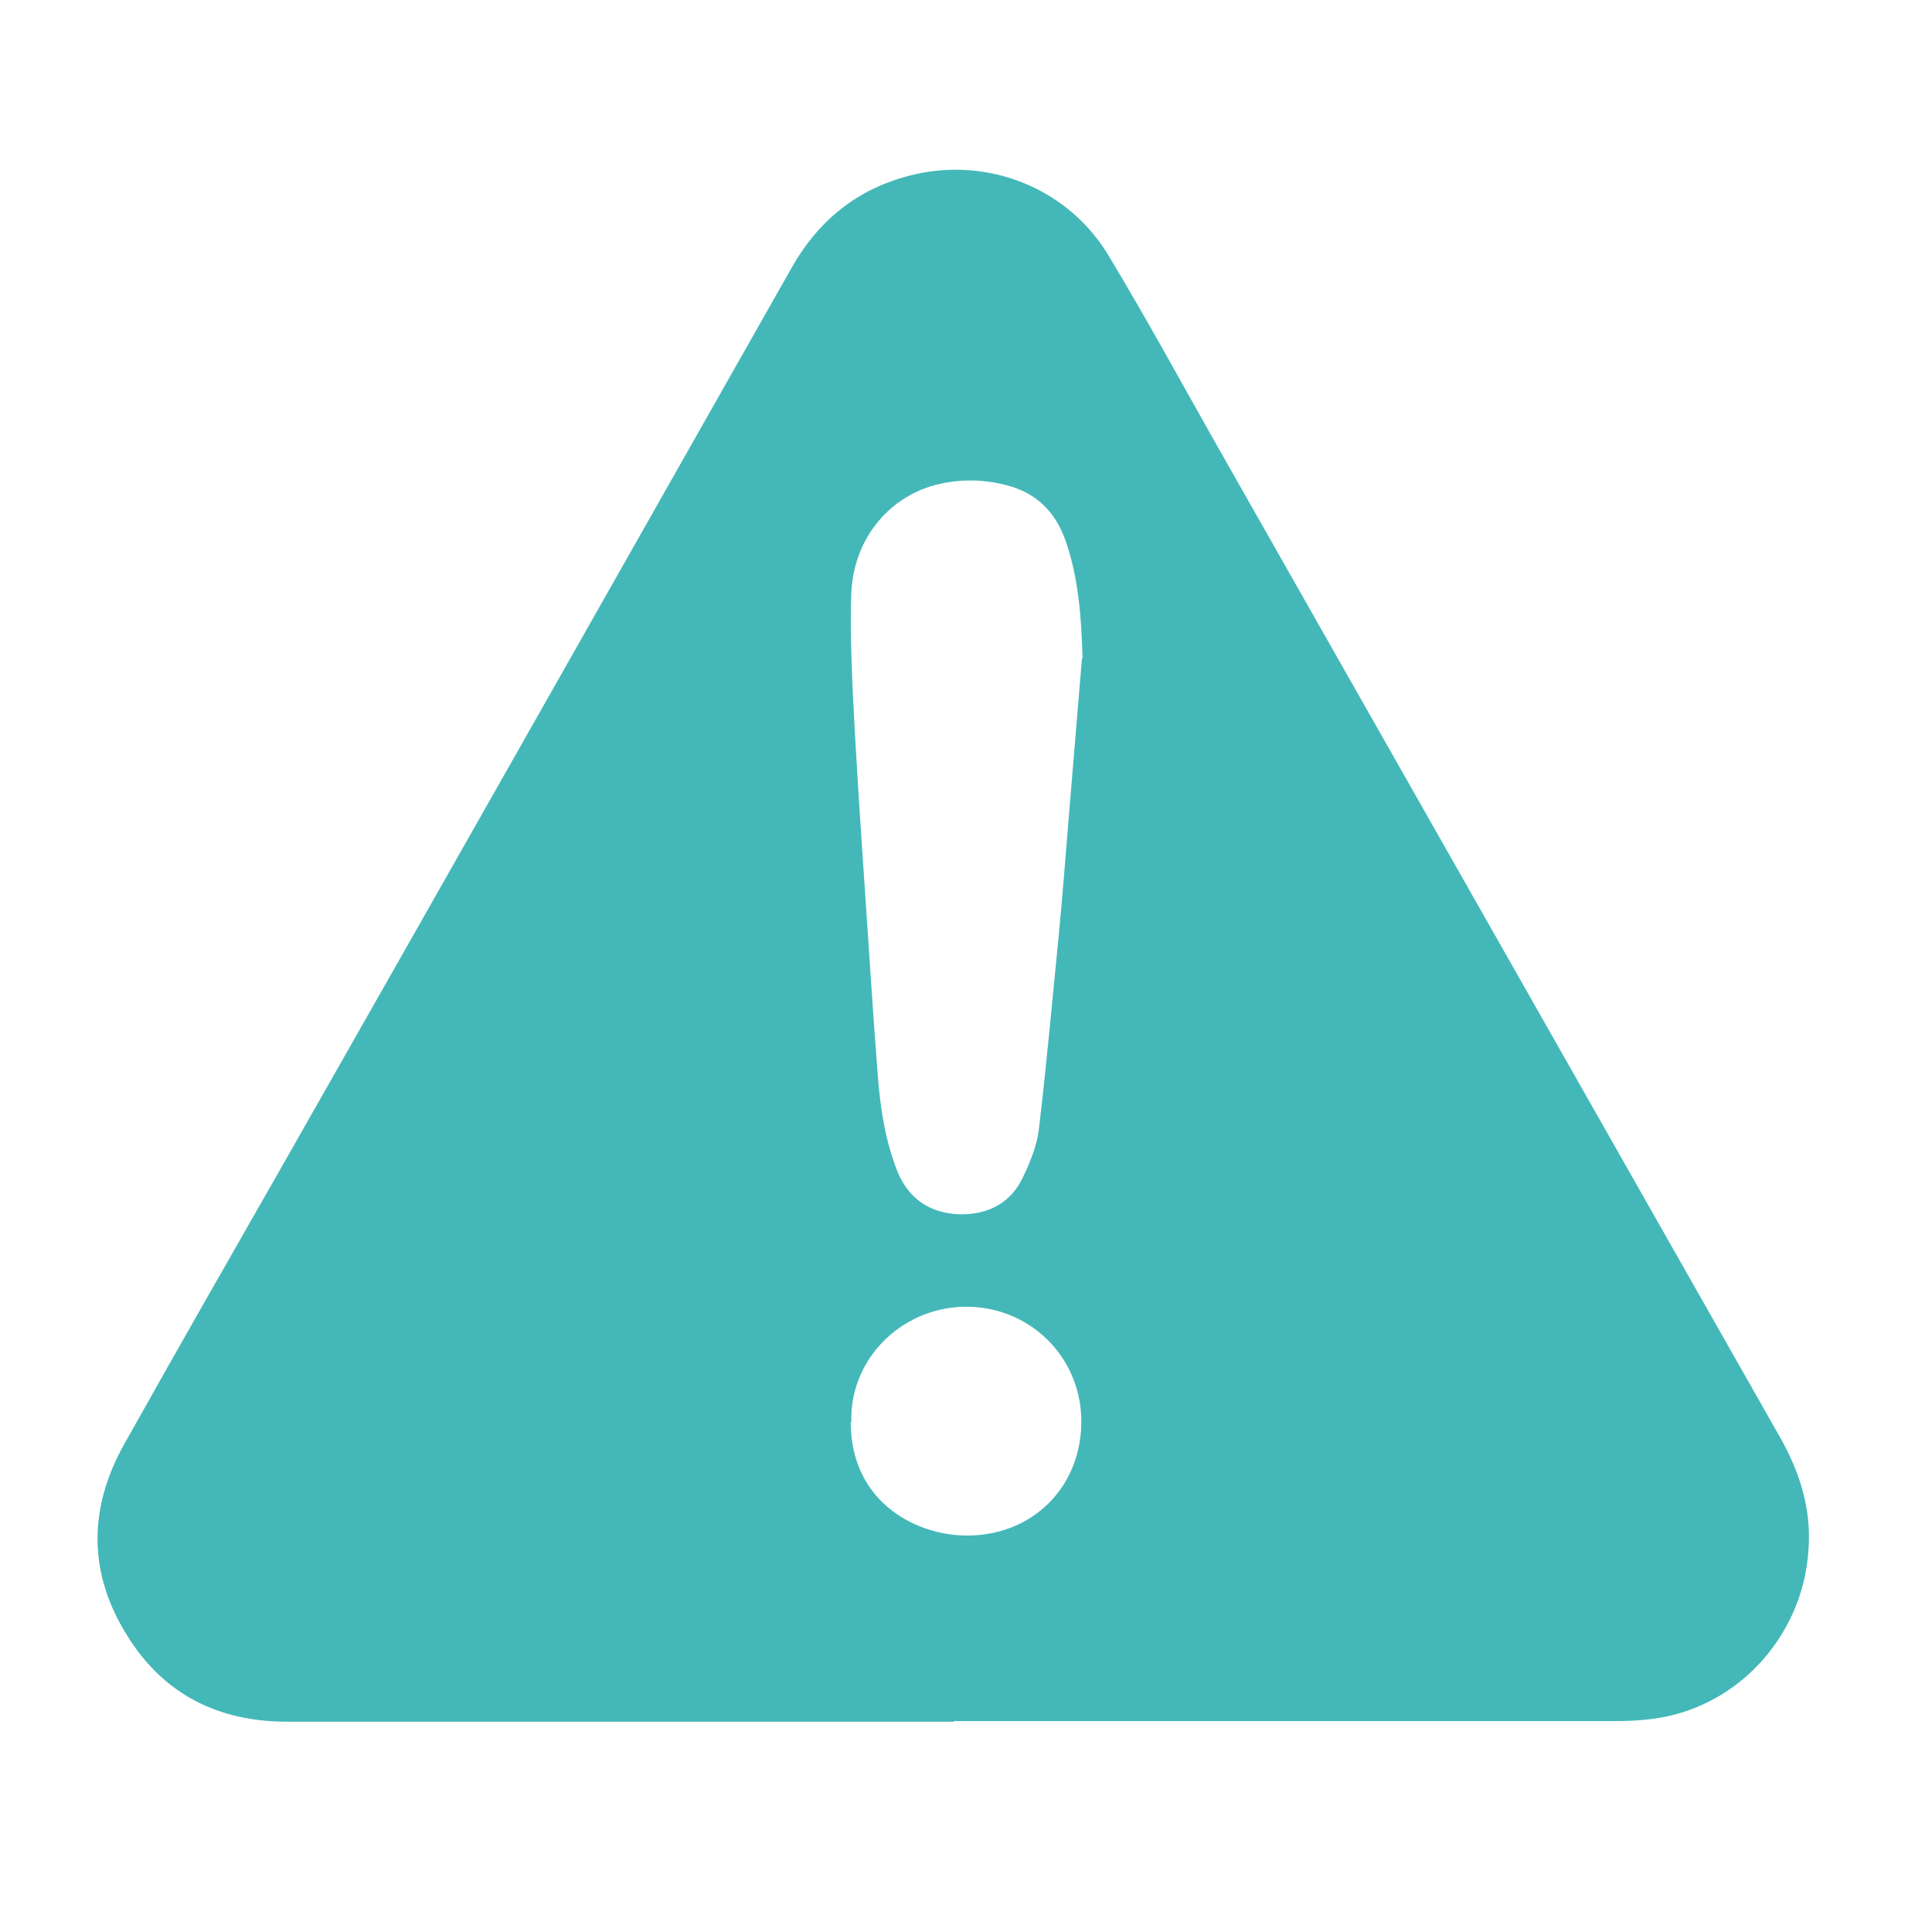 <?xml version="1.0" encoding="UTF-8"?>
<svg xmlns="http://www.w3.org/2000/svg" id="Livello_1" data-name="Livello 1" version="1.1" viewBox="0 0 305 305">
  <defs>
    <style>
      .cls-1 {
        fill: #44b8b8;
        stroke-width: 0px;
      }
    </style>
  </defs>
  <path class="cls-1" d="M150.7,271.8c-35.1,0-70.3,0-105.4,0-10.8,0-19.4-4.3-25.1-13.4-6.3-9.9-6.3-20.2-.6-30.4,8.3-14.8,16.7-29.5,25.1-44.2,26.8-47.1,53.5-94.3,80.2-141.4,4.6-8.2,11.4-13.3,20.6-15.1,11.6-2.2,23.5,2.9,29.6,13.2,5.9,9.8,11.4,19.9,17,29.8,29.6,52.1,59.2,104.3,88.8,156.4,3.2,5.6,5.1,11.5,4.6,18-.8,12.7-10,23.7-22.5,26.3-2.5.5-5.1.7-7.7.7-34.9,0-69.9,0-104.8,0ZM170.9,103.8c-.2-6.3-.6-12.5-2.7-18.5-1.6-4.5-4.6-7.5-9.3-8.7-3.8-1-7.6-1-11.4,0-7.5,2.1-12.7,8.7-13.1,16.9-.2,5.1,0,10.2.2,15.3.5,10.4,1.2,20.7,1.9,31.1.7,10.1,1.3,20.1,2.1,30.2.4,5.1,1.2,10.1,3.1,14.9,1.8,4.3,5.1,6.5,9.7,6.7,4.6.1,8.3-1.8,10.2-6.1,1.1-2.3,2.1-4.8,2.4-7.3,1.2-10.1,2.1-20.1,3.1-30.2.6-6.3,1.1-12.6,1.6-18.8.7-8.4,1.4-16.9,2.1-25.3ZM134.3,224.5c0,12.9,10.8,18.2,19,17.9,10.2-.3,17.6-8.1,17.4-18.4-.2-10.1-8.5-18-18.7-17.7-9.9.3-17.9,8.4-17.6,18.2Z"></path>
</svg>
